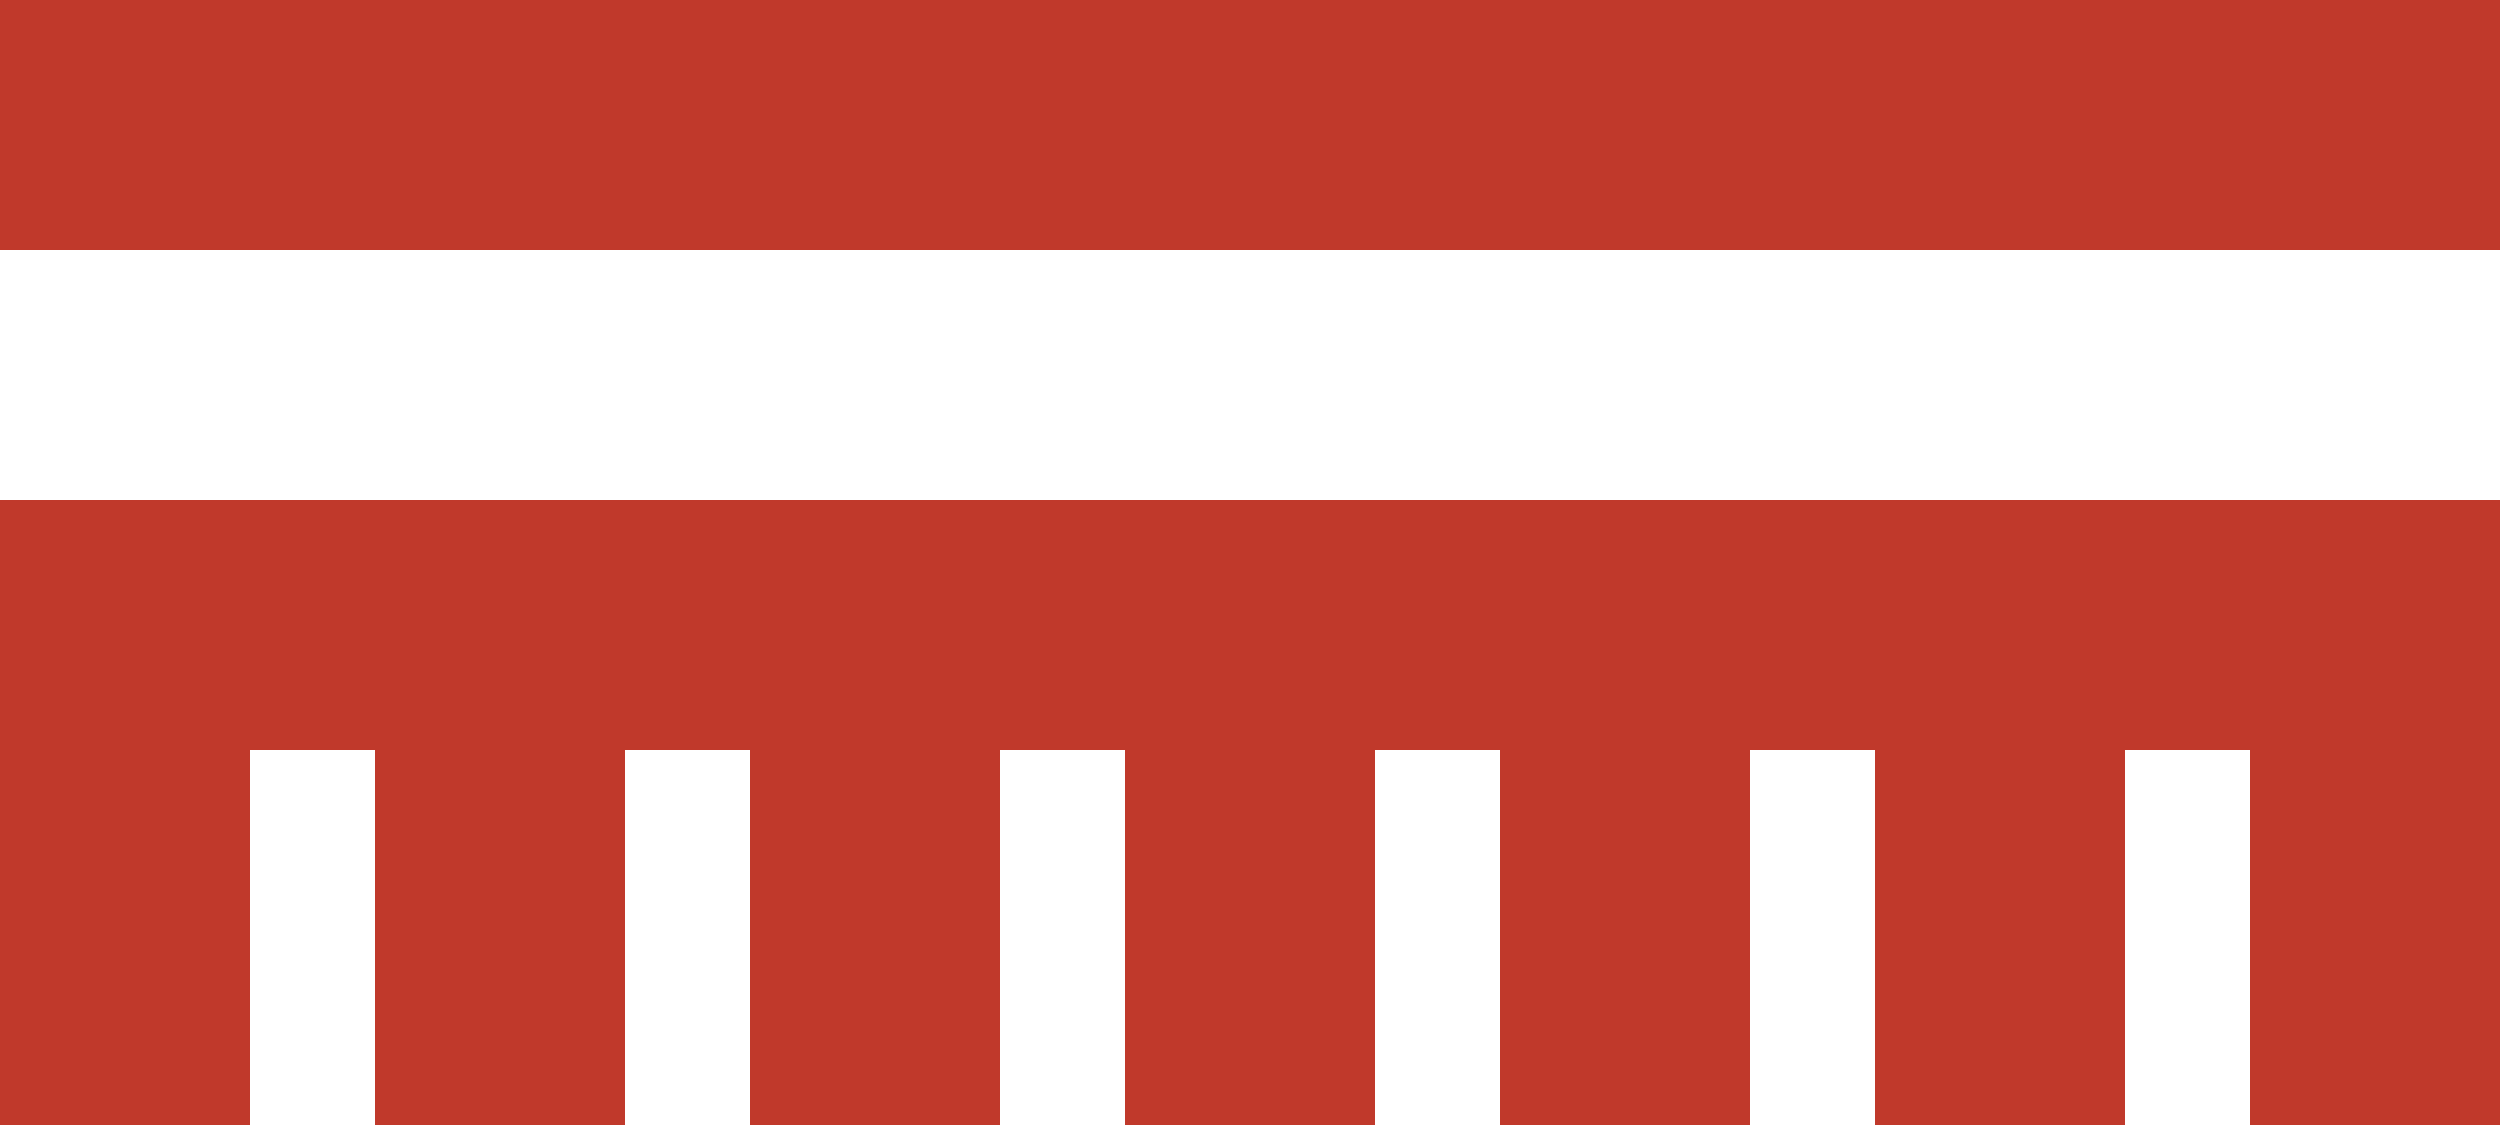 <svg width="20" height="9" viewBox="0 0 20 9" fill="none" xmlns="http://www.w3.org/2000/svg">
<path fill-rule="evenodd" clip-rule="evenodd" d="M20 2H0V0H20V2ZM0 4H20V9H18V6H17V9H15V6H14V9H12V6H11V9H9V6H8V9H6V6H5V9H3V6H2V9H0V4Z" fill="#C0392B"/>
</svg>
